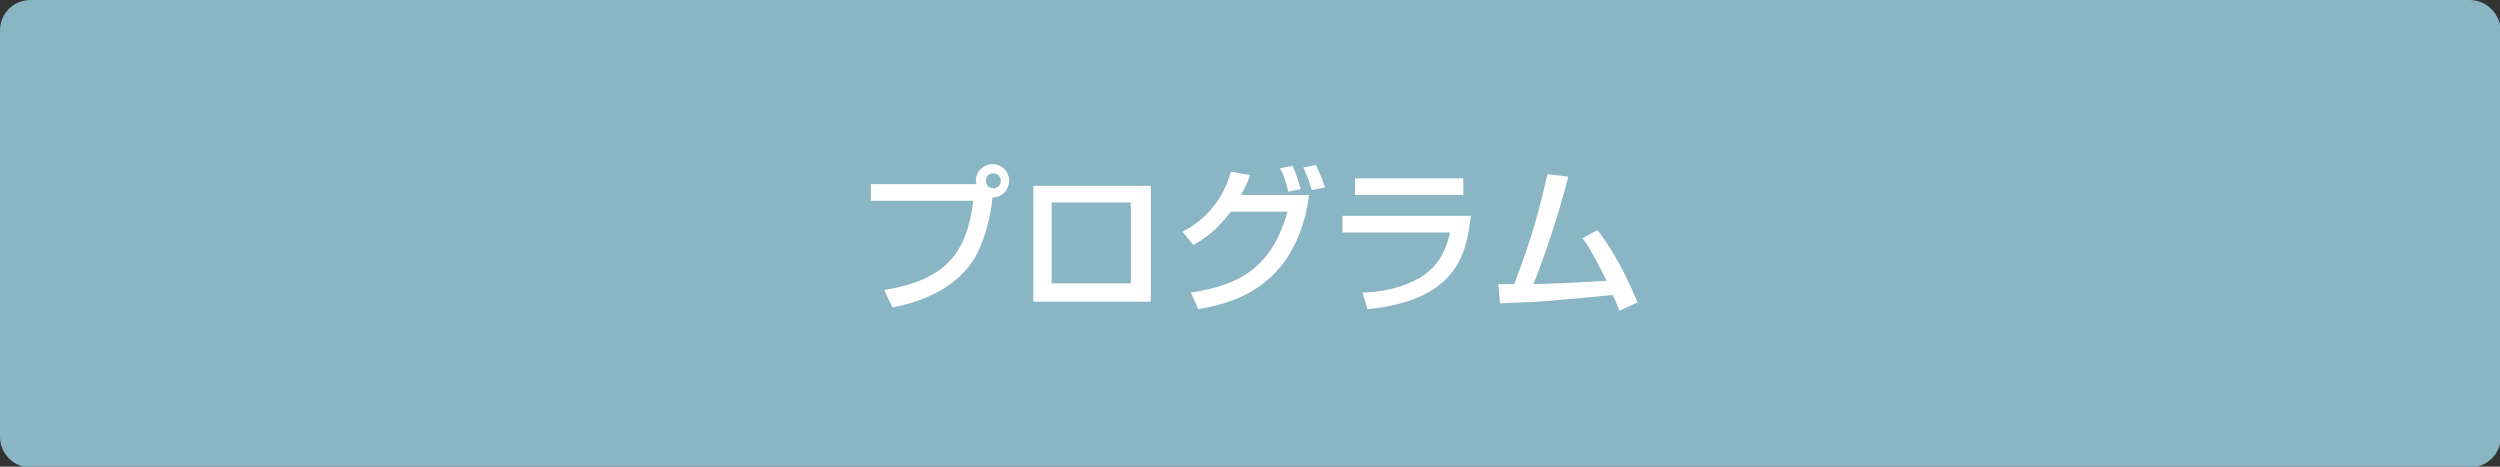 <?xml version="1.0" encoding="utf-8"?>
<!-- Generator: Adobe Illustrator 27.4.1, SVG Export Plug-In . SVG Version: 6.00 Build 0)  -->
<svg version="1.1" id="レイヤー_1" xmlns="http://www.w3.org/2000/svg" xmlns:xlink="http://www.w3.org/1999/xlink" x="0px"
	 y="0px" viewBox="0 0 300 56" style="enable-background:new 0 0 300 56;" xml:space="preserve">
<rect x="0" y="0" width="300" height="56" fill="#333333" stroke="none"/>
<style type="text/css">
	.st0{fill:#89B5C4;}
	.st1{fill:#FFFFFF;}
</style>
<g>
	<path class="st0" d="M3.7,55.5c-1.7,0-3.2-1.4-3.2-3.2V3.7c0-1.7,1.4-3.2,3.2-3.2h292.7c1.7,0,3.2,1.4,3.2,3.2v48.7
		c0,1.7-1.4,3.2-3.2,3.2H3.7z"/>
	<path class="st0" d="M296.3,1c1.5,0,2.7,1.2,2.7,2.7v48.7c0,1.5-1.2,2.7-2.7,2.7H3.7C2.2,55,1,53.8,1,52.3V3.7C1,2.2,2.2,1,3.7,1
		H296.3 M296.3,0H3.7C1.6,0,0,1.6,0,3.7v48.7c0,2,1.6,3.7,3.7,3.7h292.7c2,0,3.7-1.6,3.7-3.7V3.7C300,1.6,298.4,0,296.3,0L296.3,0z"
		/>
</g>
<g>
	<path class="st1" d="M106.1,34.8c7.4-1.2,9.9-4.4,10.7-10.7h-12.3v-2h12.7c0-0.1-0.1-0.2-0.1-0.4c0-1.1,0.9-2,2-2c1.1,0,2,0.9,2,2
		c0,1-0.8,2-2,2c-0.2,2.3-1,5.3-2.1,7.2c-2.1,3.5-5.9,5.2-9.9,6L106.1,34.8z M118.3,21.7c0,0.5,0.4,0.9,0.9,0.9
		c0.5,0,0.9-0.4,0.9-0.9s-0.4-0.9-0.9-0.9C118.7,20.8,118.3,21.2,118.3,21.7z"/>
	<path class="st1" d="M138.1,22.3v13.9h-14.1V22.3H138.1z M135.7,24.3h-9.5v9.7h9.5V24.3z"/>
	<path class="st1" d="M141.9,27.8c4.3-2.2,5.5-6,5.8-7.2L150,21c-0.2,0.6-0.5,1.4-1.1,2.4h8.2c-1.6,11.7-10.1,13.1-13.3,13.7l-0.9-2
		c6.2-0.9,9.8-3.3,11.6-9.7h-6.8c-1.6,2.1-2.9,3.1-4.5,4L141.9,27.8z M154.6,23c-0.4-1.5-0.5-1.9-1-2.8l1.5-0.3
		c0.2,0.4,0.5,1.1,1,2.8L154.6,23z M157.4,22.8c-0.4-1.5-0.8-2.2-1-2.7l1.5-0.3c0.3,0.7,0.7,1.4,1.1,2.7L157.4,22.8z"/>
	<path class="st1" d="M176.5,25.9c-0.5,4-1.2,10.1-12.4,11.2l-0.6-2c1.1,0,4.3-0.2,7.1-1.9c2.5-1.6,3.1-4,3.4-5.3h-12.9v-2H176.5z
		 M175.6,21.4v2h-13v-2H175.6z"/>
	<path class="st1" d="M191.7,27.6c2.1,2.7,3.8,6.2,4.8,8.7l-2.2,1c-0.2-0.7-0.4-1.1-0.8-1.9c-7.3,0.7-8.1,0.8-13.5,1l-0.2-2.3
		c0.4,0,1.4,0,1.9,0c2.2-5.7,3-8.9,4-13.2l2.5,0.3c-1.2,4.7-3,10-4.2,12.9c3-0.1,3.6-0.1,8.8-0.4c-1.8-3.6-2.4-4.5-2.9-5.1
		L191.7,27.6z"/>
</g>
<g>
</g>
<g>
</g>
<g>
</g>
<g>
</g>
<g>
</g>
<g>
</g>
<g>
</g>
<g>
</g>
<g>
</g>
<g>
</g>
<g>
</g>
<g>
</g>
<g>
</g>
<g>
</g>
<g>
</g>
</svg>
